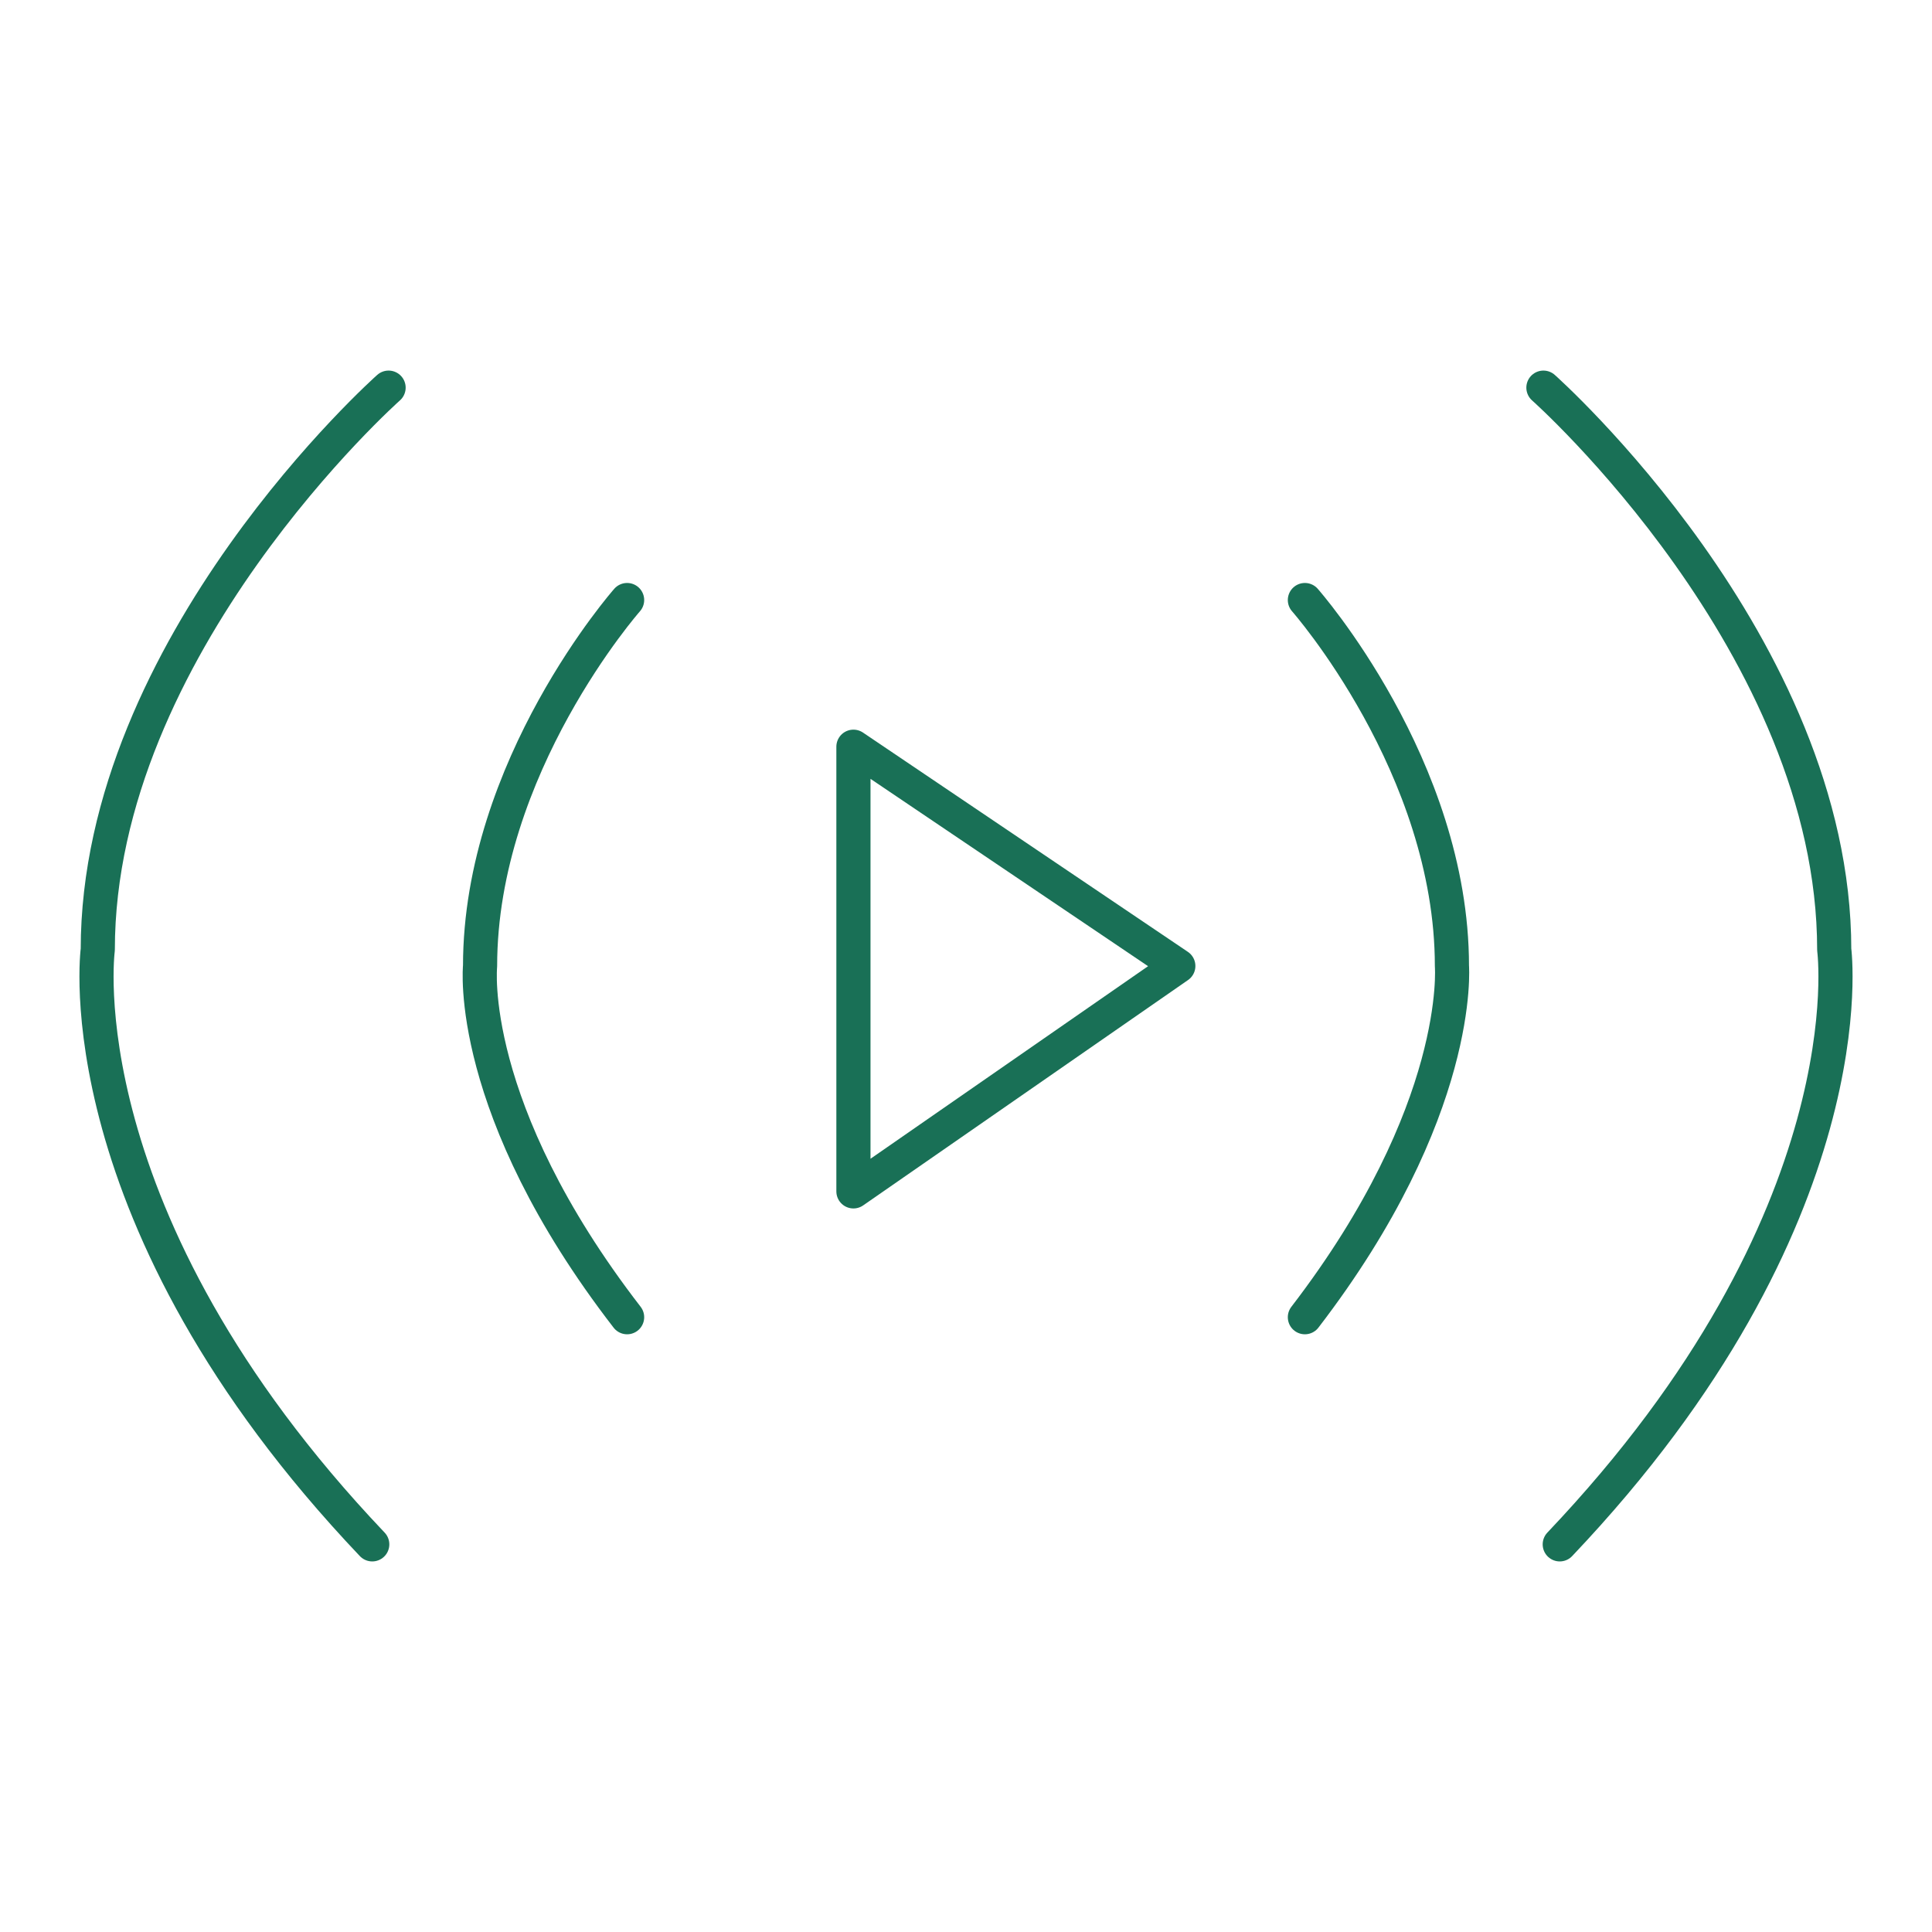 <?xml version="1.0" encoding="utf-8"?>
<!-- Generator: Adobe Illustrator 24.0.1, SVG Export Plug-In . SVG Version: 6.00 Build 0)  -->
<svg version="1.1" id="Layer_1" xmlns="http://www.w3.org/2000/svg" xmlns:xlink="http://www.w3.org/1999/xlink" x="0px" y="0px"
	 viewBox="0 0 512 512" enable-background="new 0 0 512 512" xml:space="preserve">
<g>
	
		<path fill="none" stroke="#197056" stroke-width="9.05" stroke-linecap="round" stroke-linejoin="round" stroke-miterlimit="10" d="
		M409.021,102.732c0,0,77.067,68.408,77.067,148.939c0,0,9.525,71.006-72.738,157.598"/>
	
		<path fill="none" stroke="#197056" stroke-width="9.05" stroke-linecap="round" stroke-linejoin="round" stroke-miterlimit="10" d="
		M345.809,159.017c0,0,38.967,44.162,38.967,96.983c0,0,3.1,38.291-38.967,93.075"/>
	
		<path fill="none" stroke="#197056" stroke-width="9.05" stroke-linecap="round" stroke-linejoin="round" stroke-miterlimit="10" d="
		M102.979,102.732c0,0-77.067,68.408-77.067,148.939c0,0-9.525,71.006,72.738,157.598"/>
	
		<path fill="none" stroke="#197056" stroke-width="9.05" stroke-linecap="round" stroke-linejoin="round" stroke-miterlimit="10" d="
		M166.191,159.017c0,0-38.967,44.162-38.967,96.983c0,0-3.876,37.602,38.967,93.075"/>
	
		<polygon fill="none" stroke="#197056" stroke-width="9.05" stroke-linecap="round" stroke-linejoin="round" stroke-miterlimit="10" points="
		226.167,197.89 226.167,315.728 312.266,256 	"/>
</g>
</svg>
